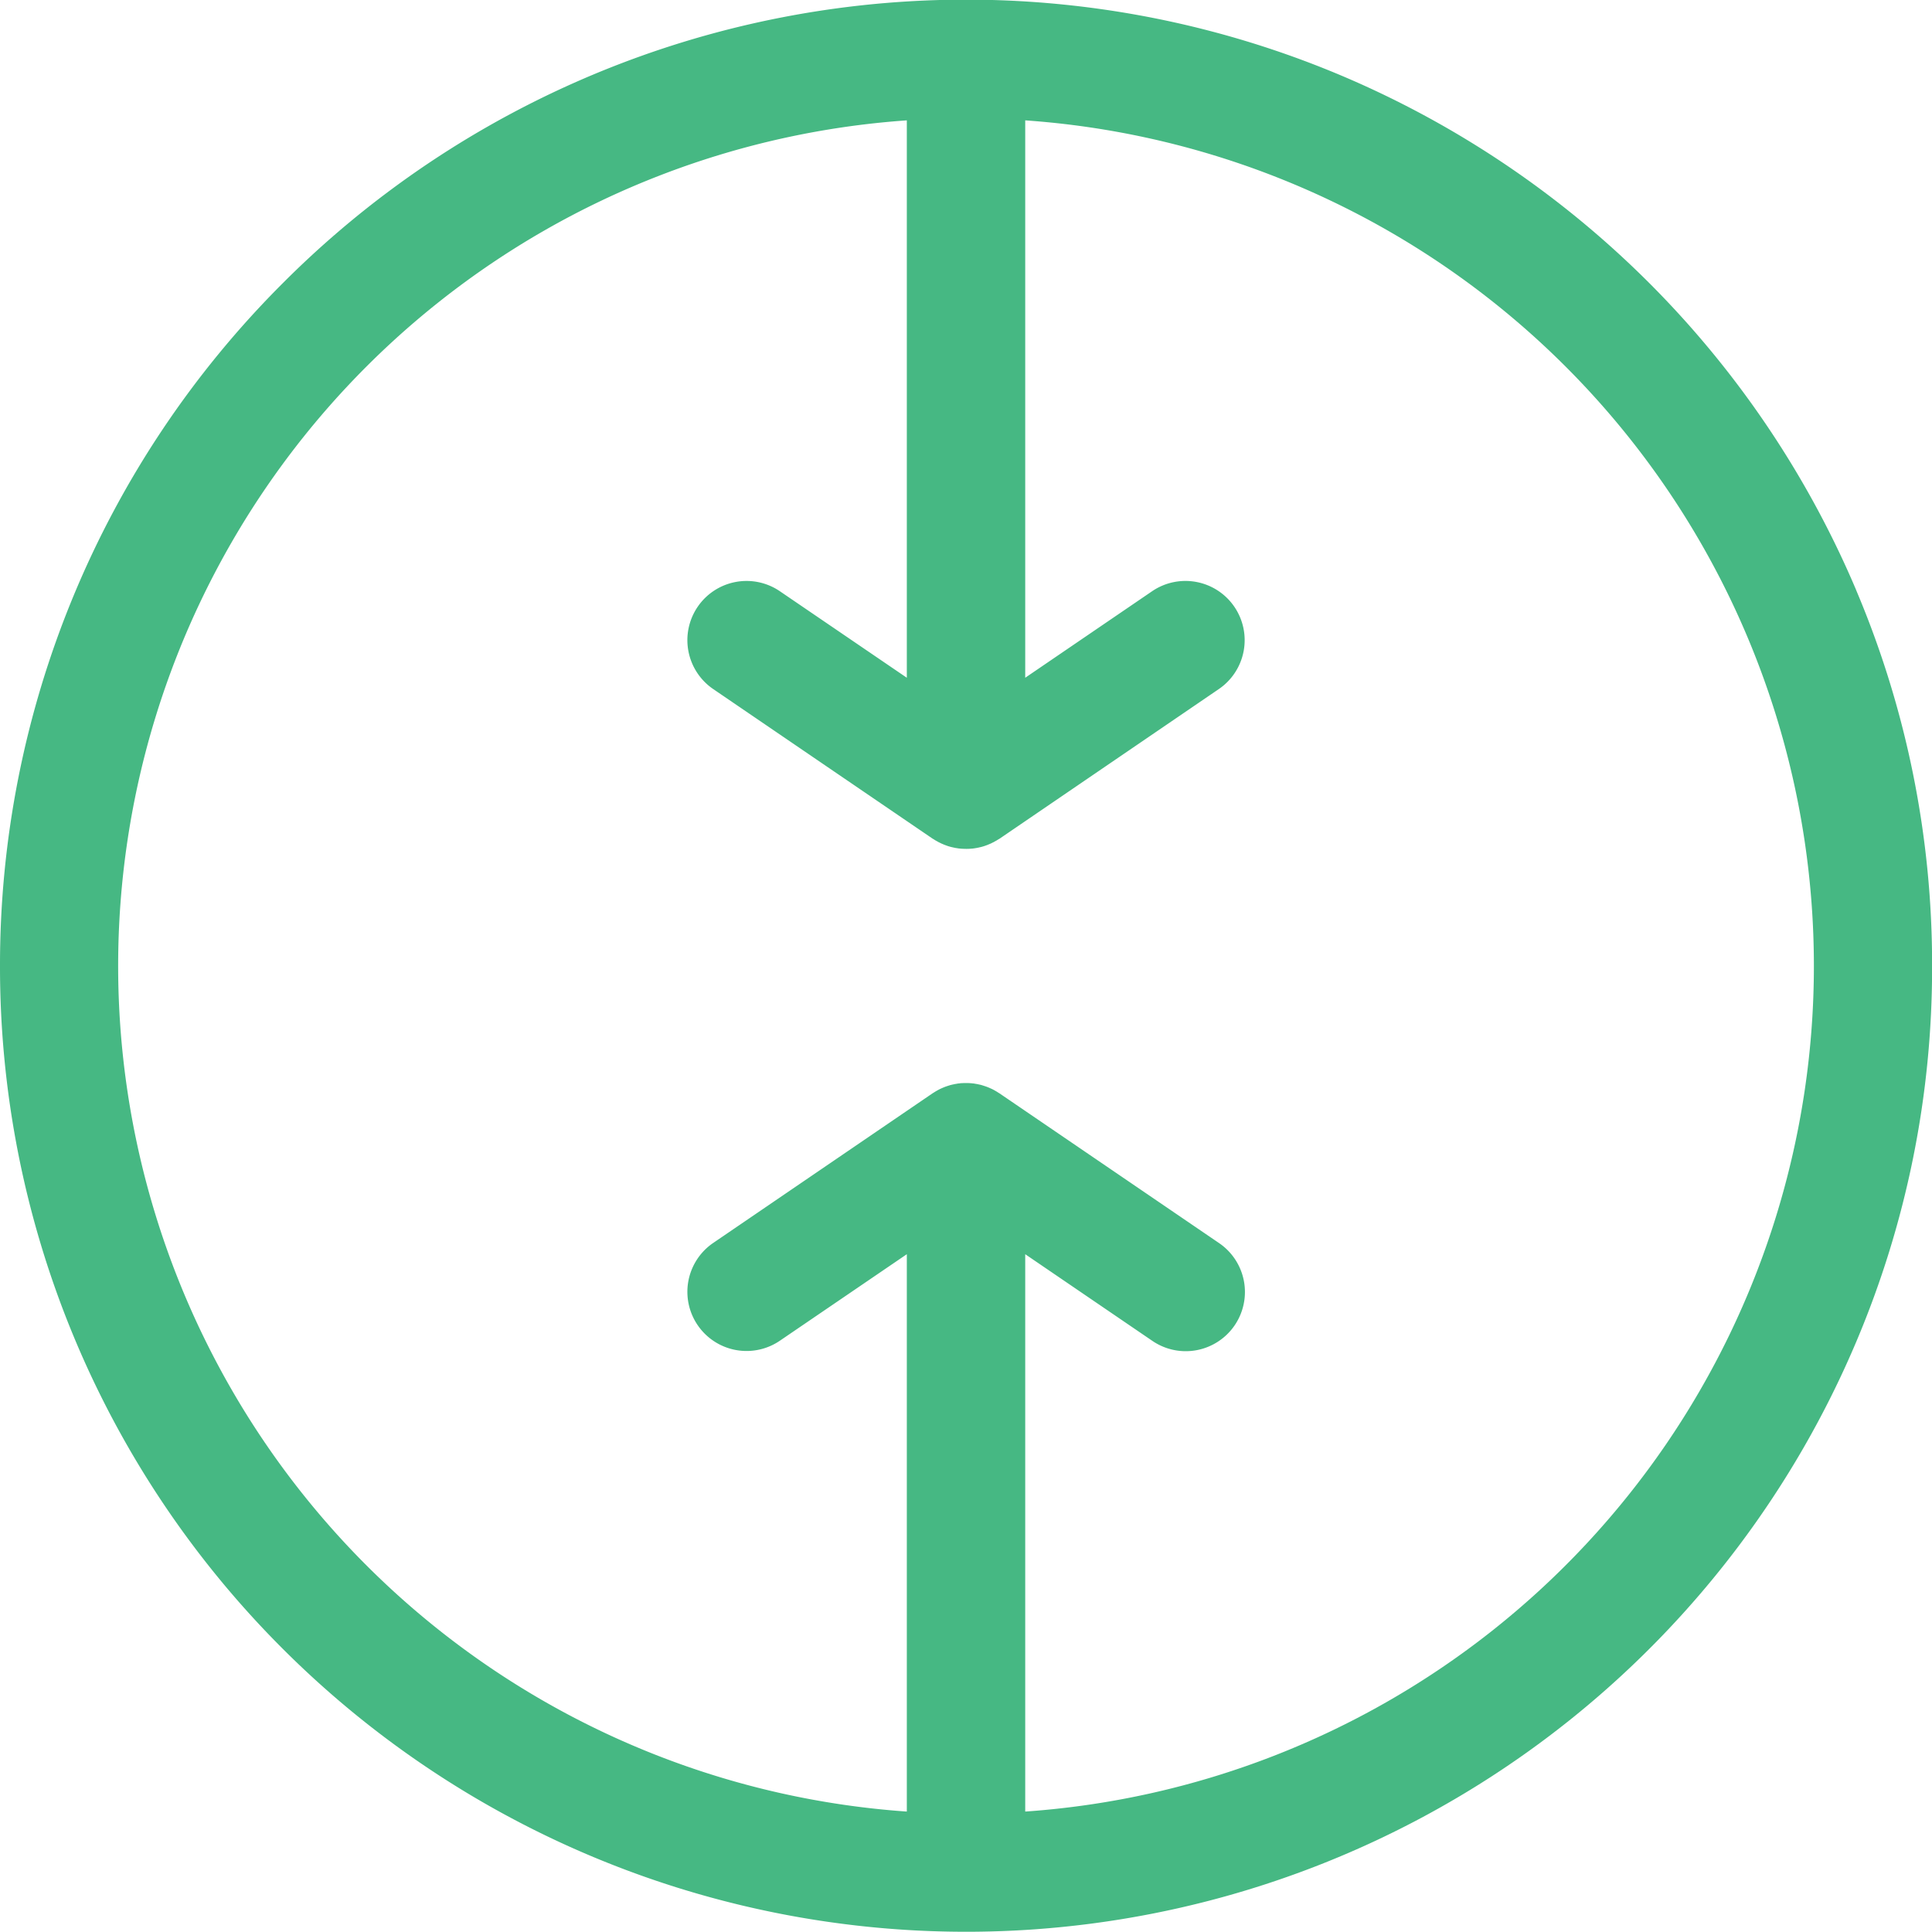 <svg xmlns="http://www.w3.org/2000/svg" width="85.553" height="85.553" viewBox="0 0 85.553 85.553">
  <g id="Group_8706" data-name="Group 8706" transform="translate(0)">
    <path id="Path_9988" data-name="Path 9988" d="M27.965,49.414V24.733l5.62,3.831a2.621,2.621,0,1,0,2.953-4.331l-9.716-6.625c-.016-.01-.031-.018-.049-.029s-.049-.034-.076-.049l-.081-.047-.047-.026-.029-.016c-.029-.013-.057-.029-.089-.042s-.049-.023-.076-.034l-.086-.036c-.029-.008-.055-.021-.081-.029s-.057-.018-.089-.029-.055-.016-.083-.026-.055-.013-.083-.021l-.086-.018a.893.893,0,0,0-.089-.016l-.086-.016-.086-.008c-.031-.005-.06-.005-.089-.008l-.089-.005h-.177l-.083.005c-.031,0-.062,0-.091.008l-.086.008-.089.016c-.029.005-.057.008-.086.016l-.086.018-.086.021a.778.778,0,0,1-.083.026l-.086.029c-.029.008-.055.021-.081.029l-.086.036-.078.034-.086.042-.029.016a.421.421,0,0,1-.047.026l-.081.047-.078.049-.047.029L14.15,24.233a2.62,2.62,0,1,0,2.95,4.331l5.622-3.831V49.414a37.536,37.536,0,0,1,0-74.89V-.794L17.1-4.625a2.619,2.619,0,0,0-3.64.69,2.622,2.622,0,0,0,.69,3.643l9.716,6.625.042.023c.031.021.062.042.1.063s.044.026.073.039l.042.026c.018.008.036.018.057.026l.06.031c.039.018.081.034.12.052l.047.018c.055.021.112.042.169.06a.192.192,0,0,1,.036.01,1.187,1.187,0,0,0,.138.034.455.455,0,0,0,.057.013,1.078,1.078,0,0,0,.12.023c.023,0,.042.008.062.01.042.005.083.01.125.013l.055.005c.06,0,.117.005.177.005s.12,0,.177-.005l.057-.005c.042,0,.083-.008.125-.013.021,0,.039-.008.06-.01a1.121,1.121,0,0,0,.122-.023c.018,0,.036-.008.057-.013a1.187,1.187,0,0,0,.138-.034.192.192,0,0,1,.036-.01c.055-.018.112-.039.169-.06.016-.005.031-.013.044-.018.042-.018.083-.034.122-.052l.06-.031c.018-.008.036-.018.057-.026l.042-.026.073-.039.1-.062.042-.023L36.537-.292a2.622,2.622,0,0,0,.69-3.643,2.621,2.621,0,0,0-3.643-.69L27.965-.794V-25.476a37.536,37.536,0,0,1,0,74.89m36.792-54.1A42.92,42.92,0,0,0,42-27.444,42.741,42.741,0,0,0-4.9-18.278,42.66,42.66,0,0,0-17.434,11.971,42.672,42.672,0,0,0-4.9,42.219a42.8,42.8,0,0,0,69.661-13.6,42.446,42.446,0,0,0,3.362-16.65A42.468,42.468,0,0,0,64.757-4.682" transform="translate(17.434 30.806)" fill="#46b883"/>
  </g>
</svg>
